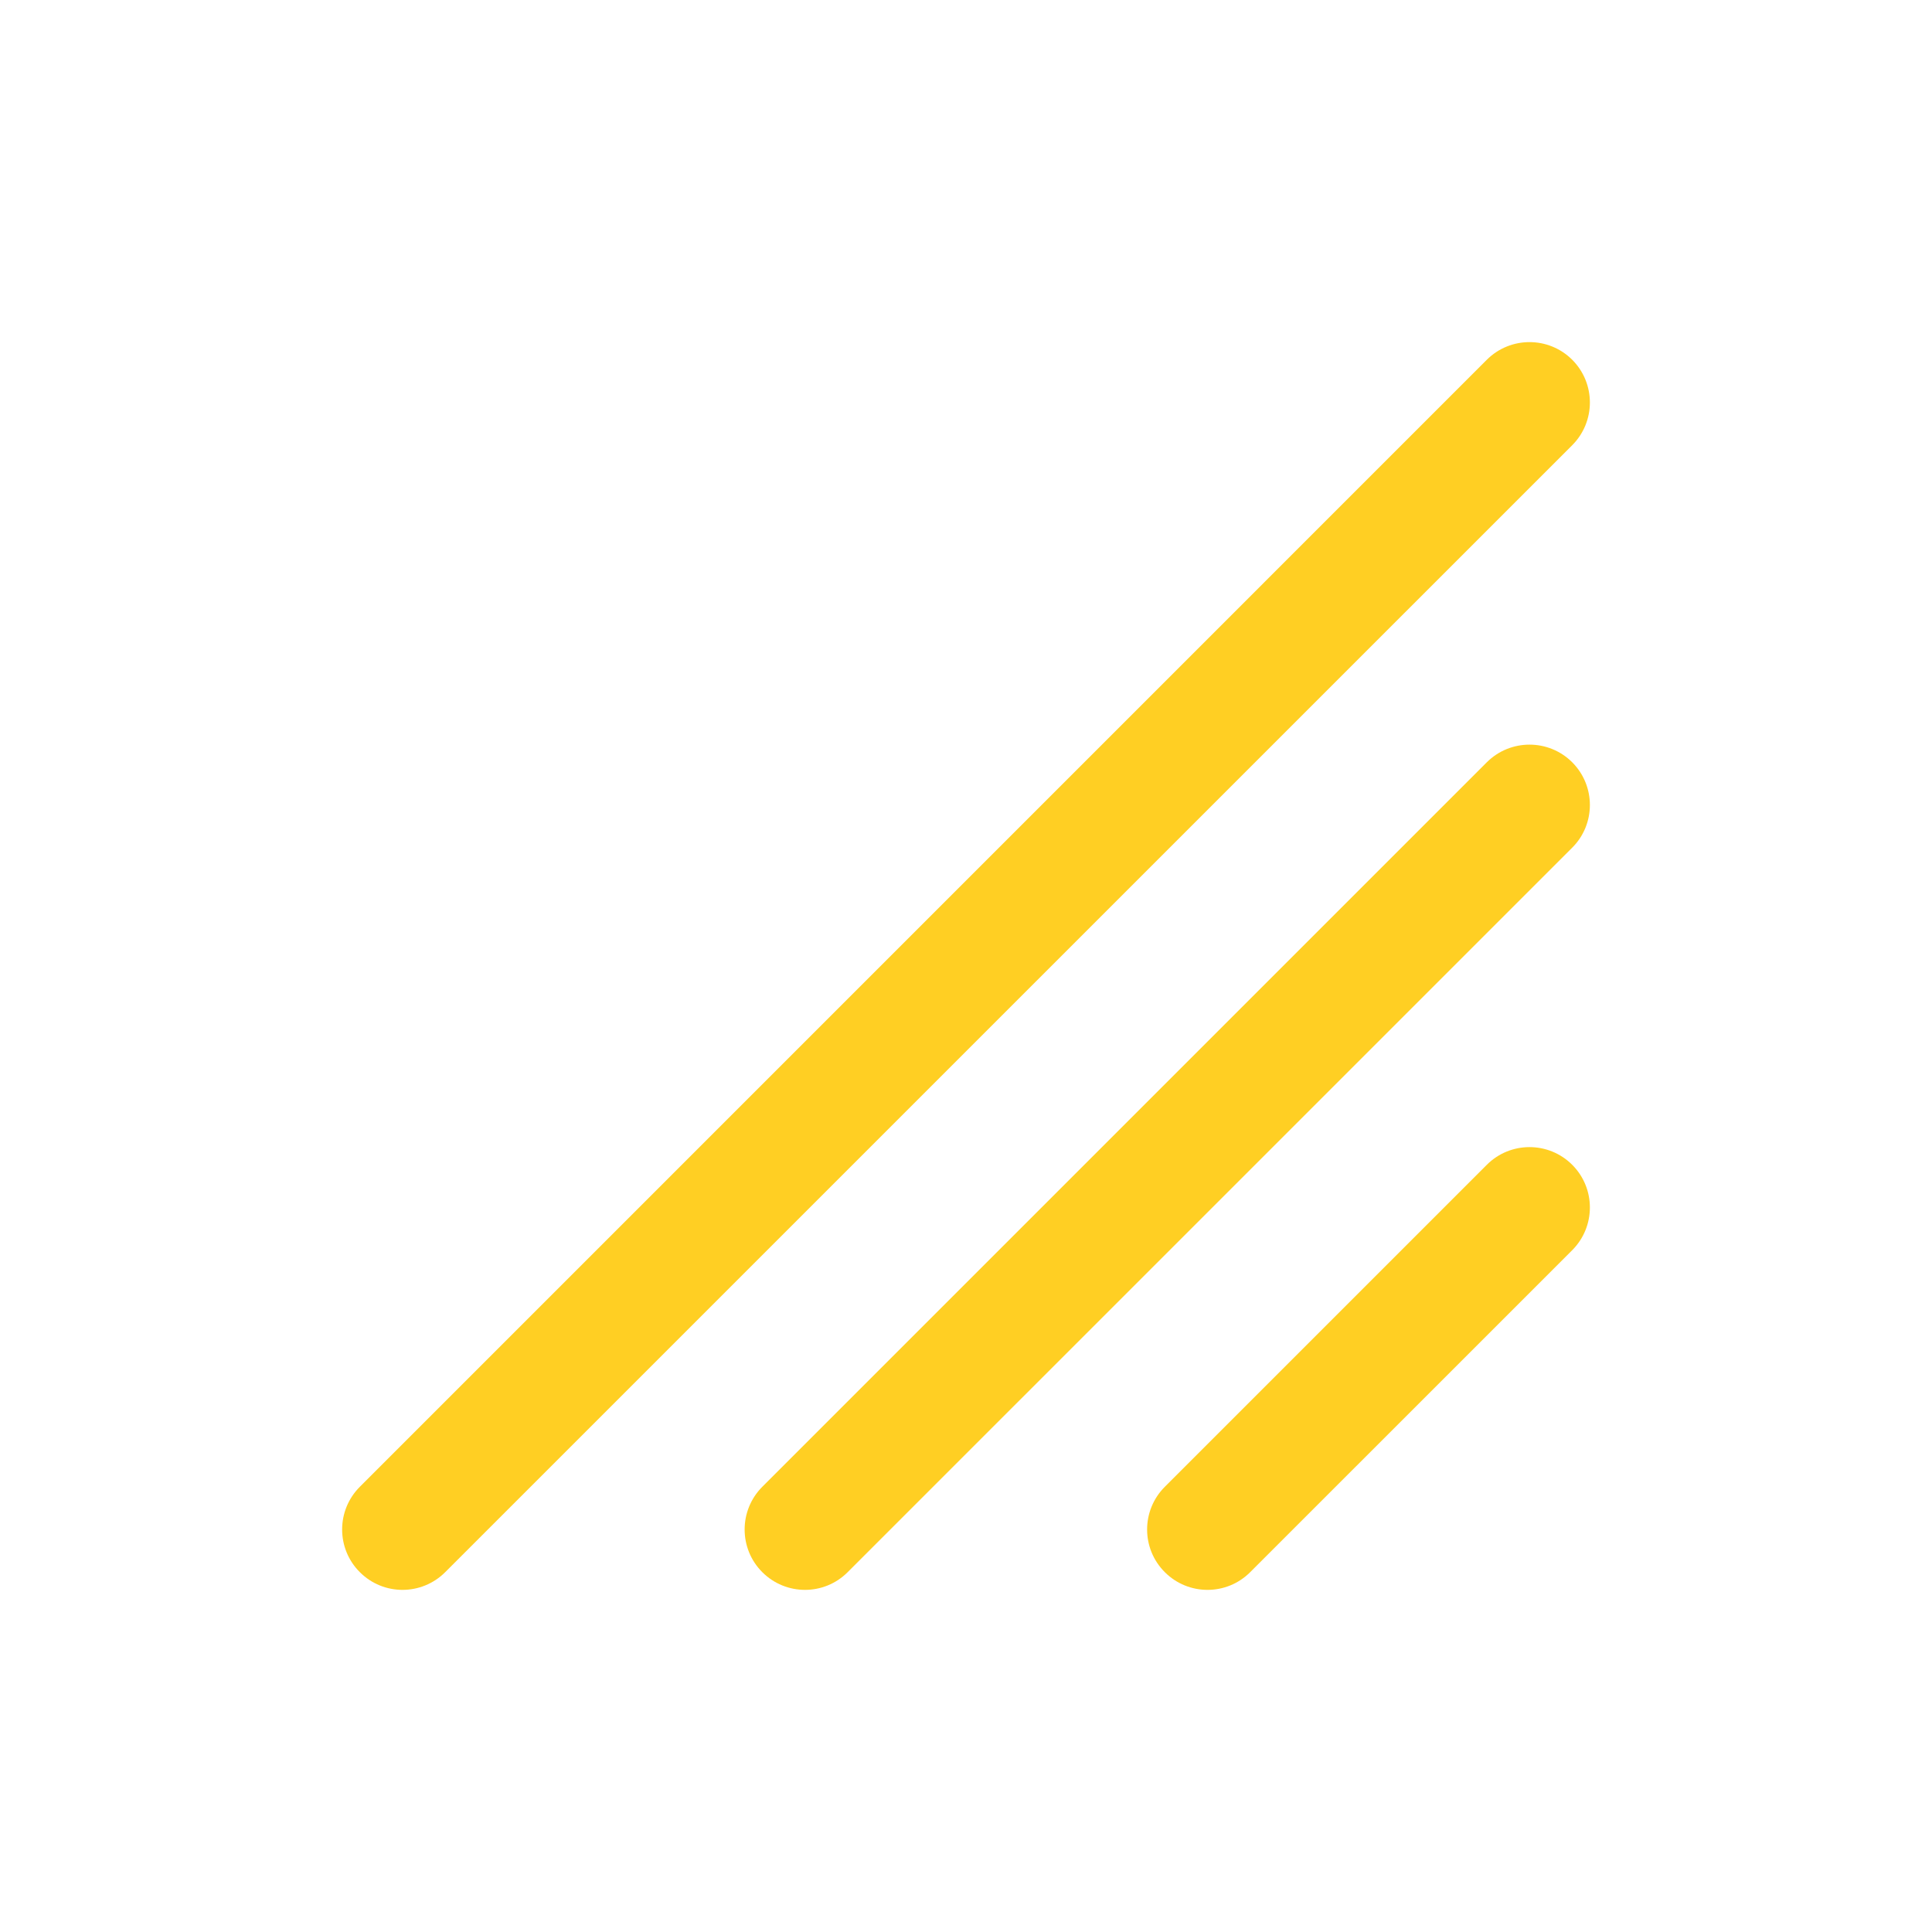 <svg width="32" height="32" viewBox="0 0 32 32" fill="none" xmlns="http://www.w3.org/2000/svg">
<path d="M26.041 5.959C26.431 6.35 26.431 6.983 26.041 7.374L7.374 26.04C6.983 26.431 6.35 26.431 5.96 26.04C5.569 25.65 5.569 25.017 5.96 24.626L24.626 5.959C25.017 5.569 25.65 5.569 26.041 5.959Z" fill="#FFCF23"/>
<path d="M26.041 12.626C26.431 13.017 26.431 13.65 26.041 14.04L14.04 26.04C13.65 26.431 13.017 26.431 12.626 26.04C12.236 25.65 12.236 25.017 12.626 24.626L24.626 12.626C25.017 12.236 25.65 12.236 26.041 12.626Z" fill="#FFCF23"/>
<path d="M26.041 20.707C26.431 20.316 26.431 19.683 26.041 19.293C25.65 18.902 25.017 18.902 24.626 19.293L19.293 24.626C18.902 25.017 18.902 25.65 19.293 26.04C19.683 26.431 20.317 26.431 20.707 26.04L26.041 20.707Z" fill="#FFCF23"/>
</svg>
